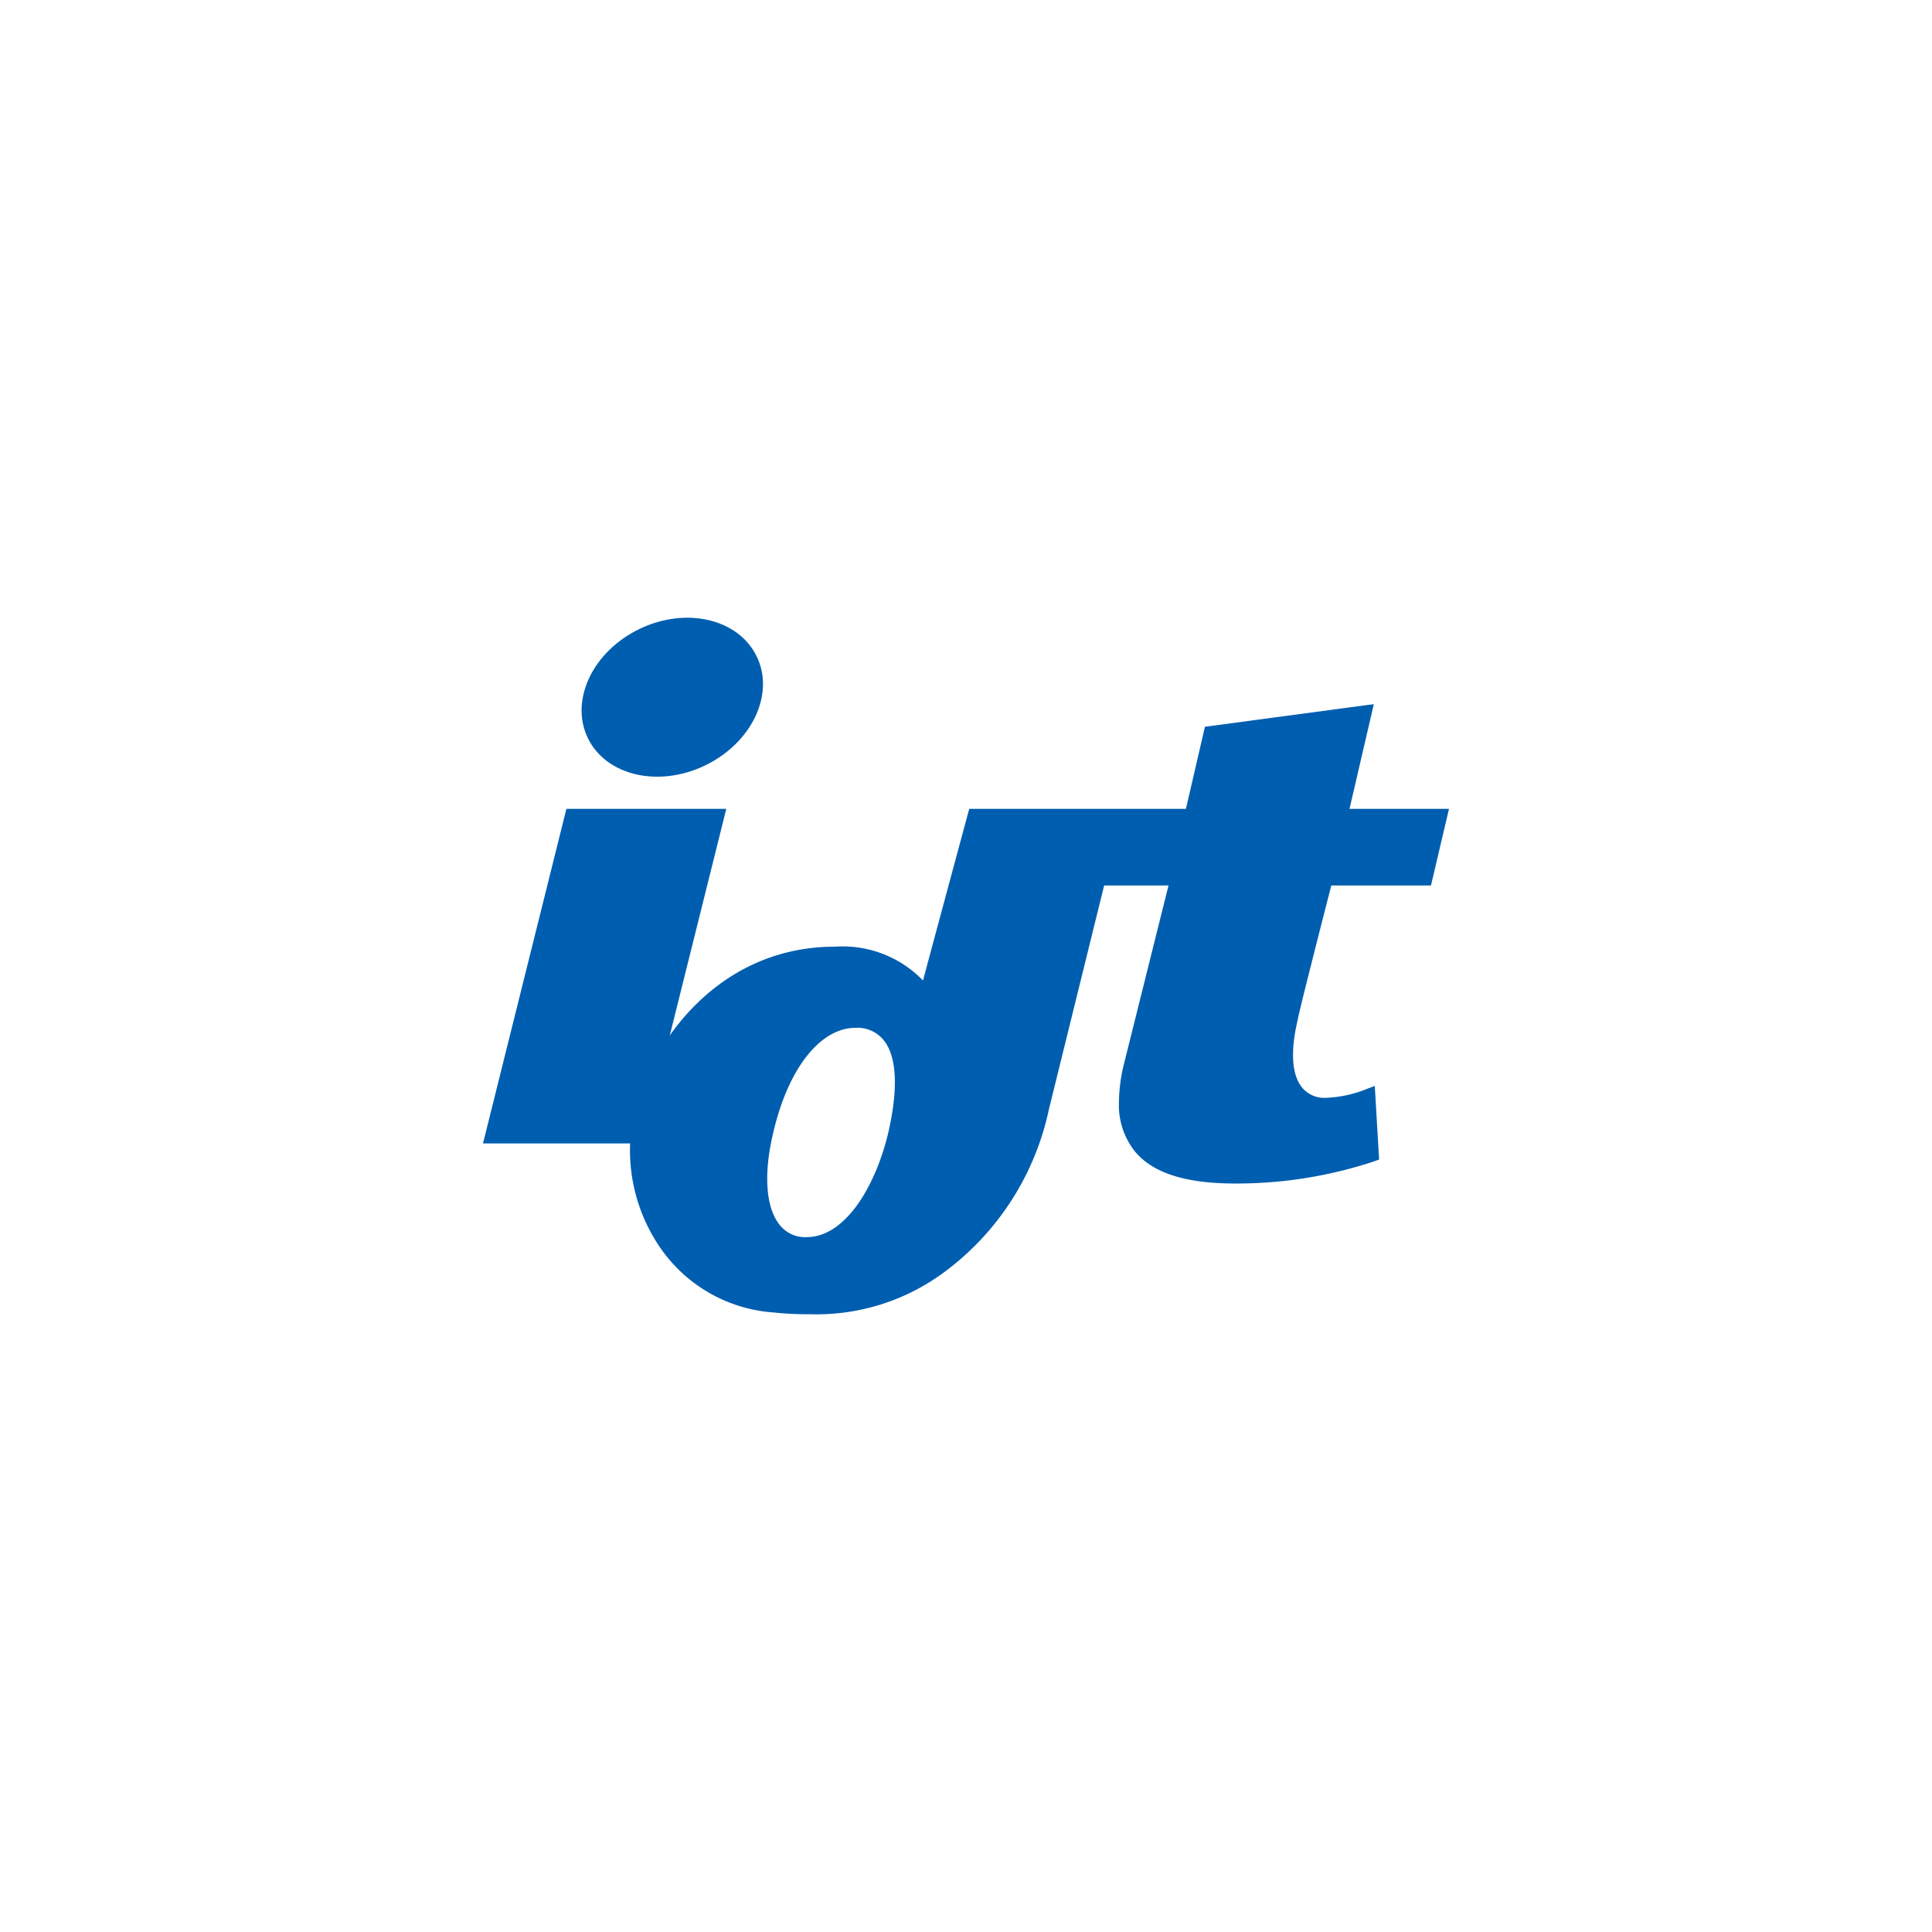 <svg id="圖層_1" data-name="圖層 1" xmlns="http://www.w3.org/2000/svg" viewBox="0 0 120 120"><defs><style>.cls-1{fill:#005eb0;}</style></defs><polygon class="cls-1" points="35.18 50.24 30 71.02 39.93 71.02 45.11 50.24 44.67 50.24 35.18 50.24"/><path class="cls-1" d="M82.69,55h6.19L90,50.24H83.82l1.51-6.5-.49.06-10,1.34-1.18,5.1H60.2S57.62,59.8,57.33,60.9a6.94,6.94,0,0,0-5.47-2.1c-7.37,0-11.49,6.14-12.46,10.26a10.68,10.68,0,0,0,1.7,8.57,9.34,9.34,0,0,0,6.95,3.89,20.19,20.19,0,0,0,2.28.11A13.32,13.32,0,0,0,58.67,79a16.94,16.94,0,0,0,6.48-10.1L68.58,55h4c-.2.79-2.78,11.13-2.78,11.13a10.17,10.17,0,0,0-.3,2.31,4.62,4.62,0,0,0,.93,3c1.1,1.4,3.16,2.07,6.29,2.07a27.12,27.12,0,0,0,8.7-1.4l.24-.09-.27-4.57-.43.16a7.48,7.48,0,0,1-2.67.58,1.78,1.78,0,0,1-1.43-.66c-.63-.79-.72-2.25-.25-4.21C80.57,63.28,82.34,56.35,82.69,55ZM50.1,76.84a2,2,0,0,1-1.69-.78c-.84-1.06-1-3.14-.38-5.72.93-4,2.93-6.5,5.11-6.5a2.1,2.1,0,0,1,1.75.77c.81,1,.91,3,.29,5.71C54.42,73.57,52.55,76.84,50.1,76.84Z"/><path class="cls-1" d="M47,40.77c1.14,2.34-.3,5.37-3.2,6.77s-6.16.64-7.29-1.7.3-5.37,3.2-6.77S45.86,38.43,47,40.77Z"/></svg>